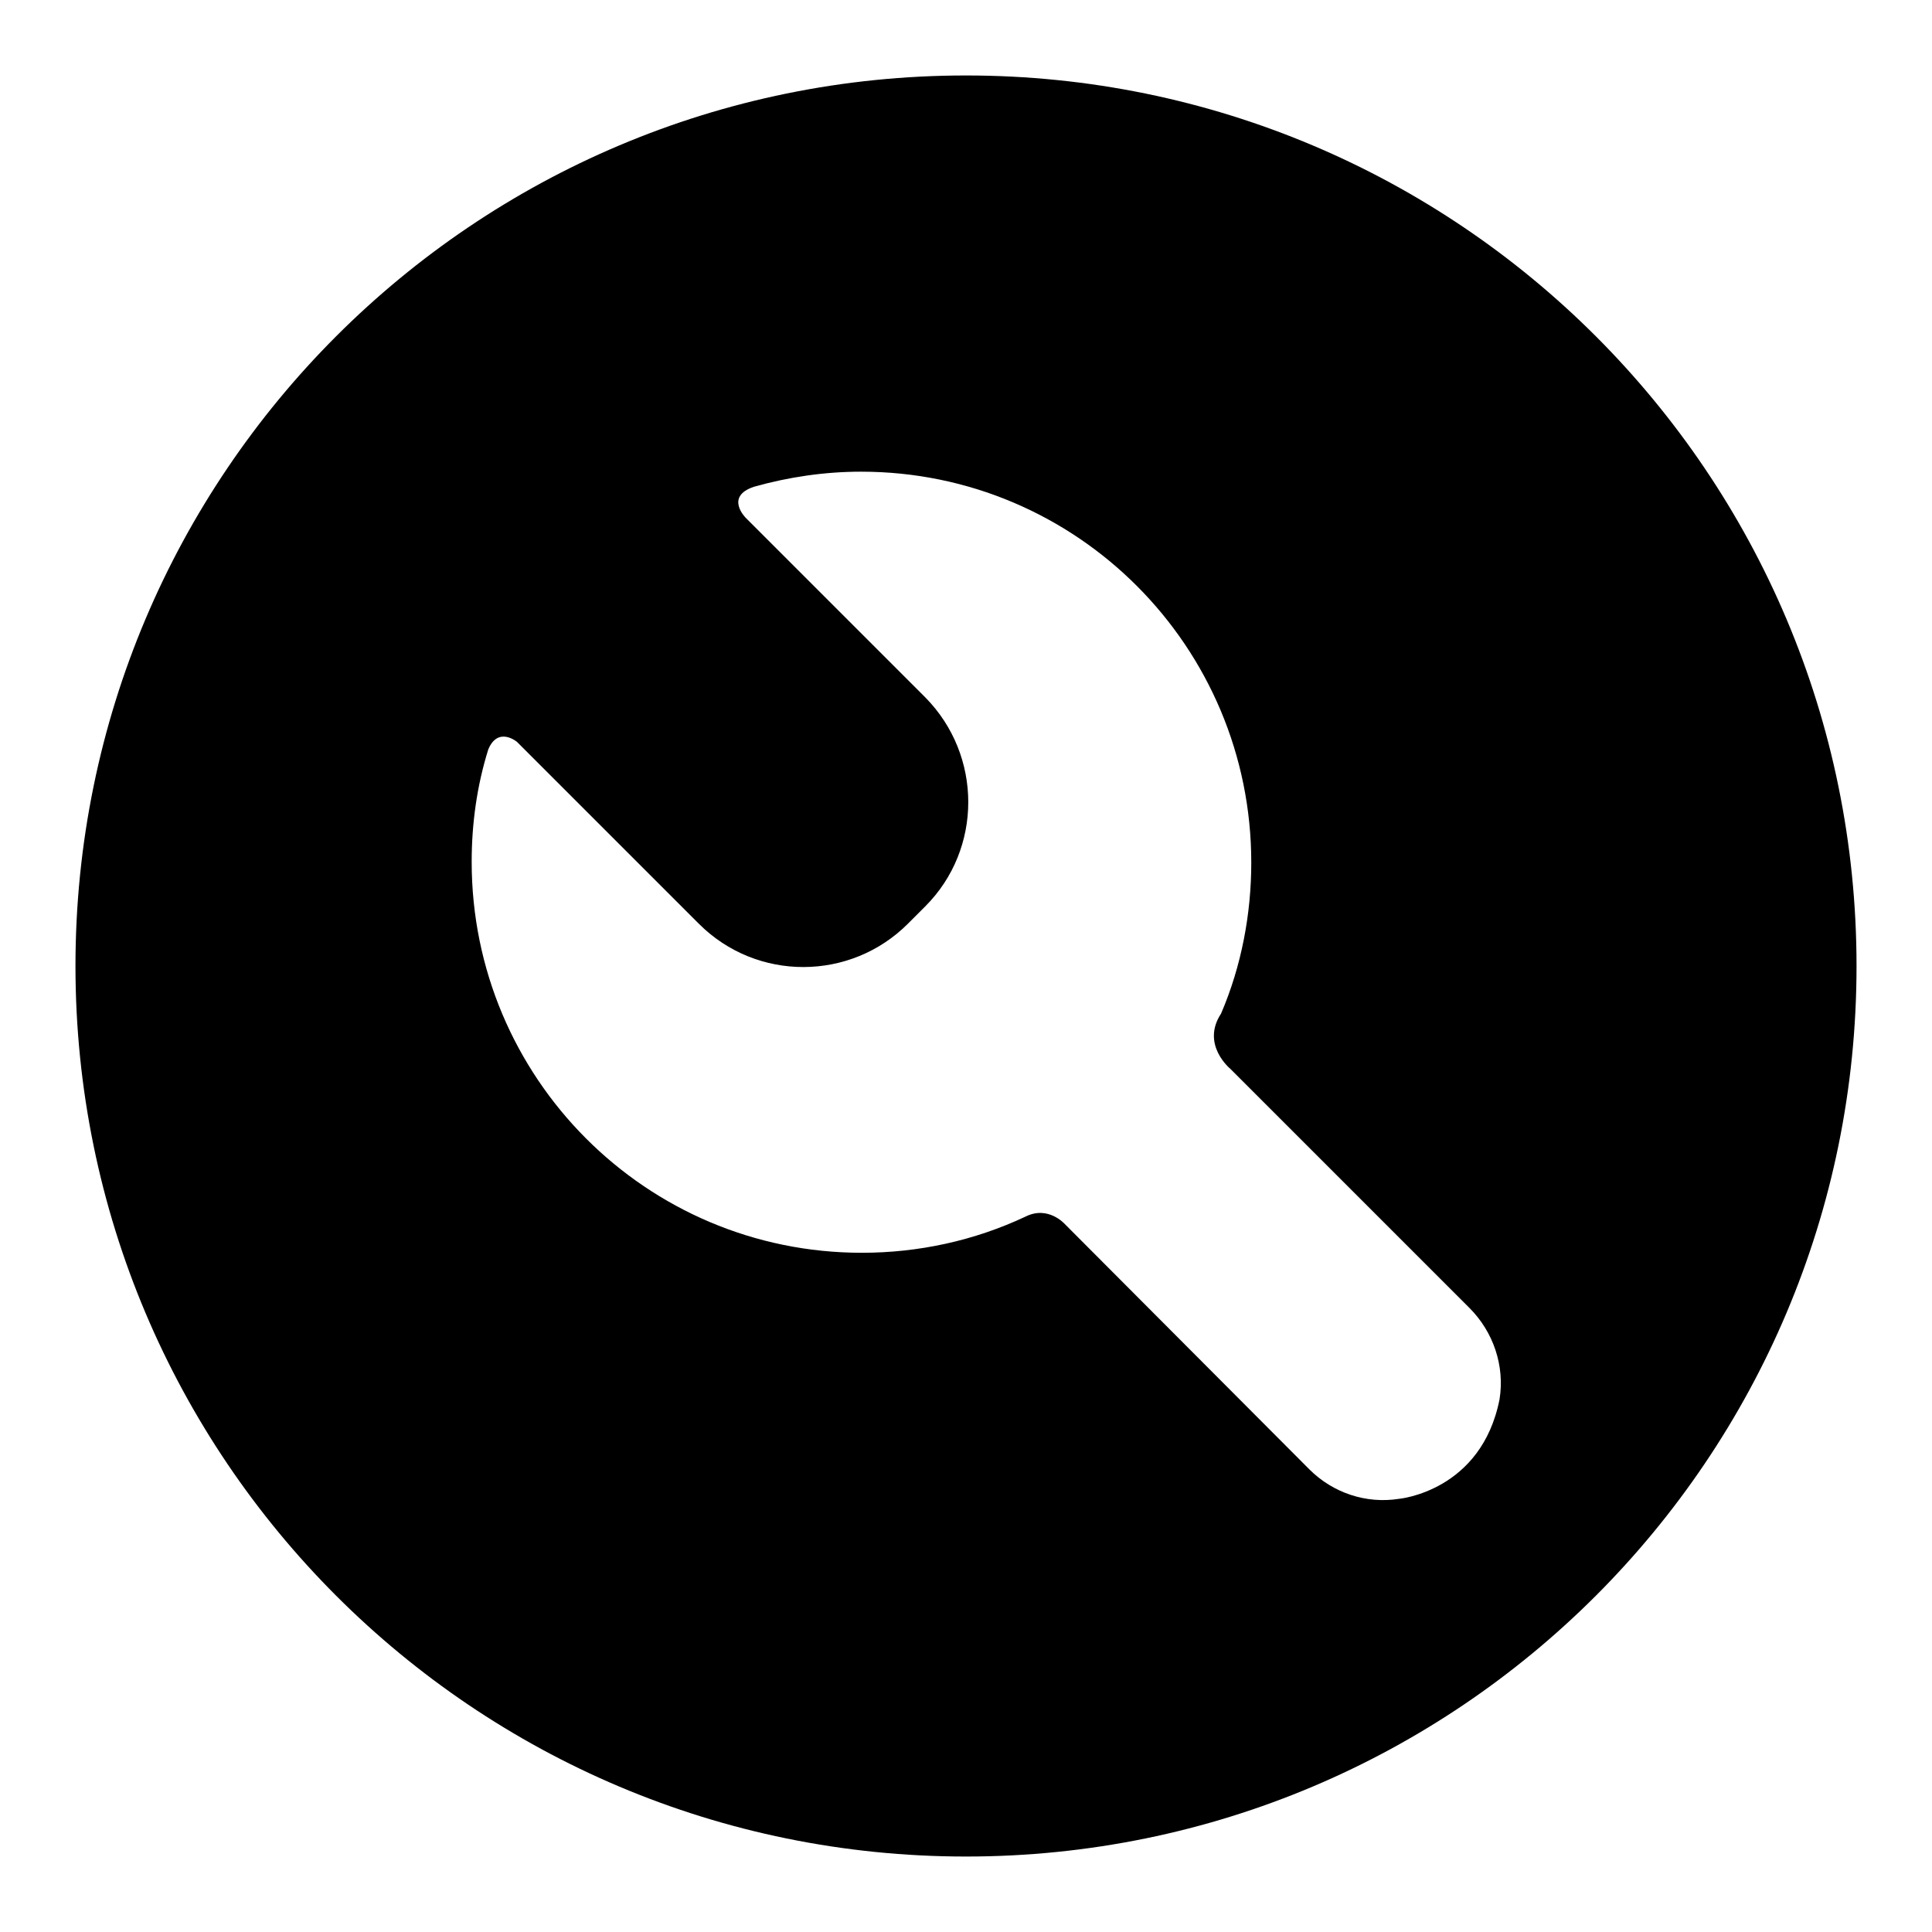 <?xml version="1.0" encoding="utf-8"?>
<!-- Svg Vector Icons : http://www.onlinewebfonts.com/icon -->
<!DOCTYPE svg PUBLIC "-//W3C//DTD SVG 1.1//EN" "http://www.w3.org/Graphics/SVG/1.1/DTD/svg11.dtd">
<svg version="1.1" xmlns="http://www.w3.org/2000/svg" xmlns:xlink="http://www.w3.org/1999/xlink" x="0px" y="0px" viewBox="0 0 256 256" enable-background="new 0 0 256 256" xml:space="preserve">
<g> <path fill="#000000" d="M128,246c-65.2,0-118-52.8-118-118C10,62.8,62.8,10,128,10c65.2,0,118,52.8,118,118 C246,193.2,193.2,246,128,246z M194.7,173.3L163,141.6c0,0-3.9-3.2-1.2-7.3c2.7-6.3,4-13.2,4-20c0-28.6-23.1-51.8-51.7-51.8 c-4.8,0-9.6,0.7-14.2,2c-3.9,1.3-1.1,4.1-1.1,4.1l23.8,23.8c7.6,7.7,7.6,20.1,0,27.7l-2.3,2.3c-7.6,7.6-20,7.7-27.7,0c0,0,0,0,0,0 L68.5,98.3c0,0-2.5-2.1-3.8,1c-1.5,4.8-2.2,9.8-2.2,14.9c0,28.6,23.1,51.8,51.7,51.8c7.5,0,14.9-1.6,21.7-4.8c3-1.5,5.2,1,5.2,1 l32.4,32.5c3.1,3.1,7.5,4.6,11.9,3.9c0,0,10.9-1,13.3-13.2C199.4,181,197.9,176.5,194.7,173.3L194.7,173.3z"/></g>
</svg>
